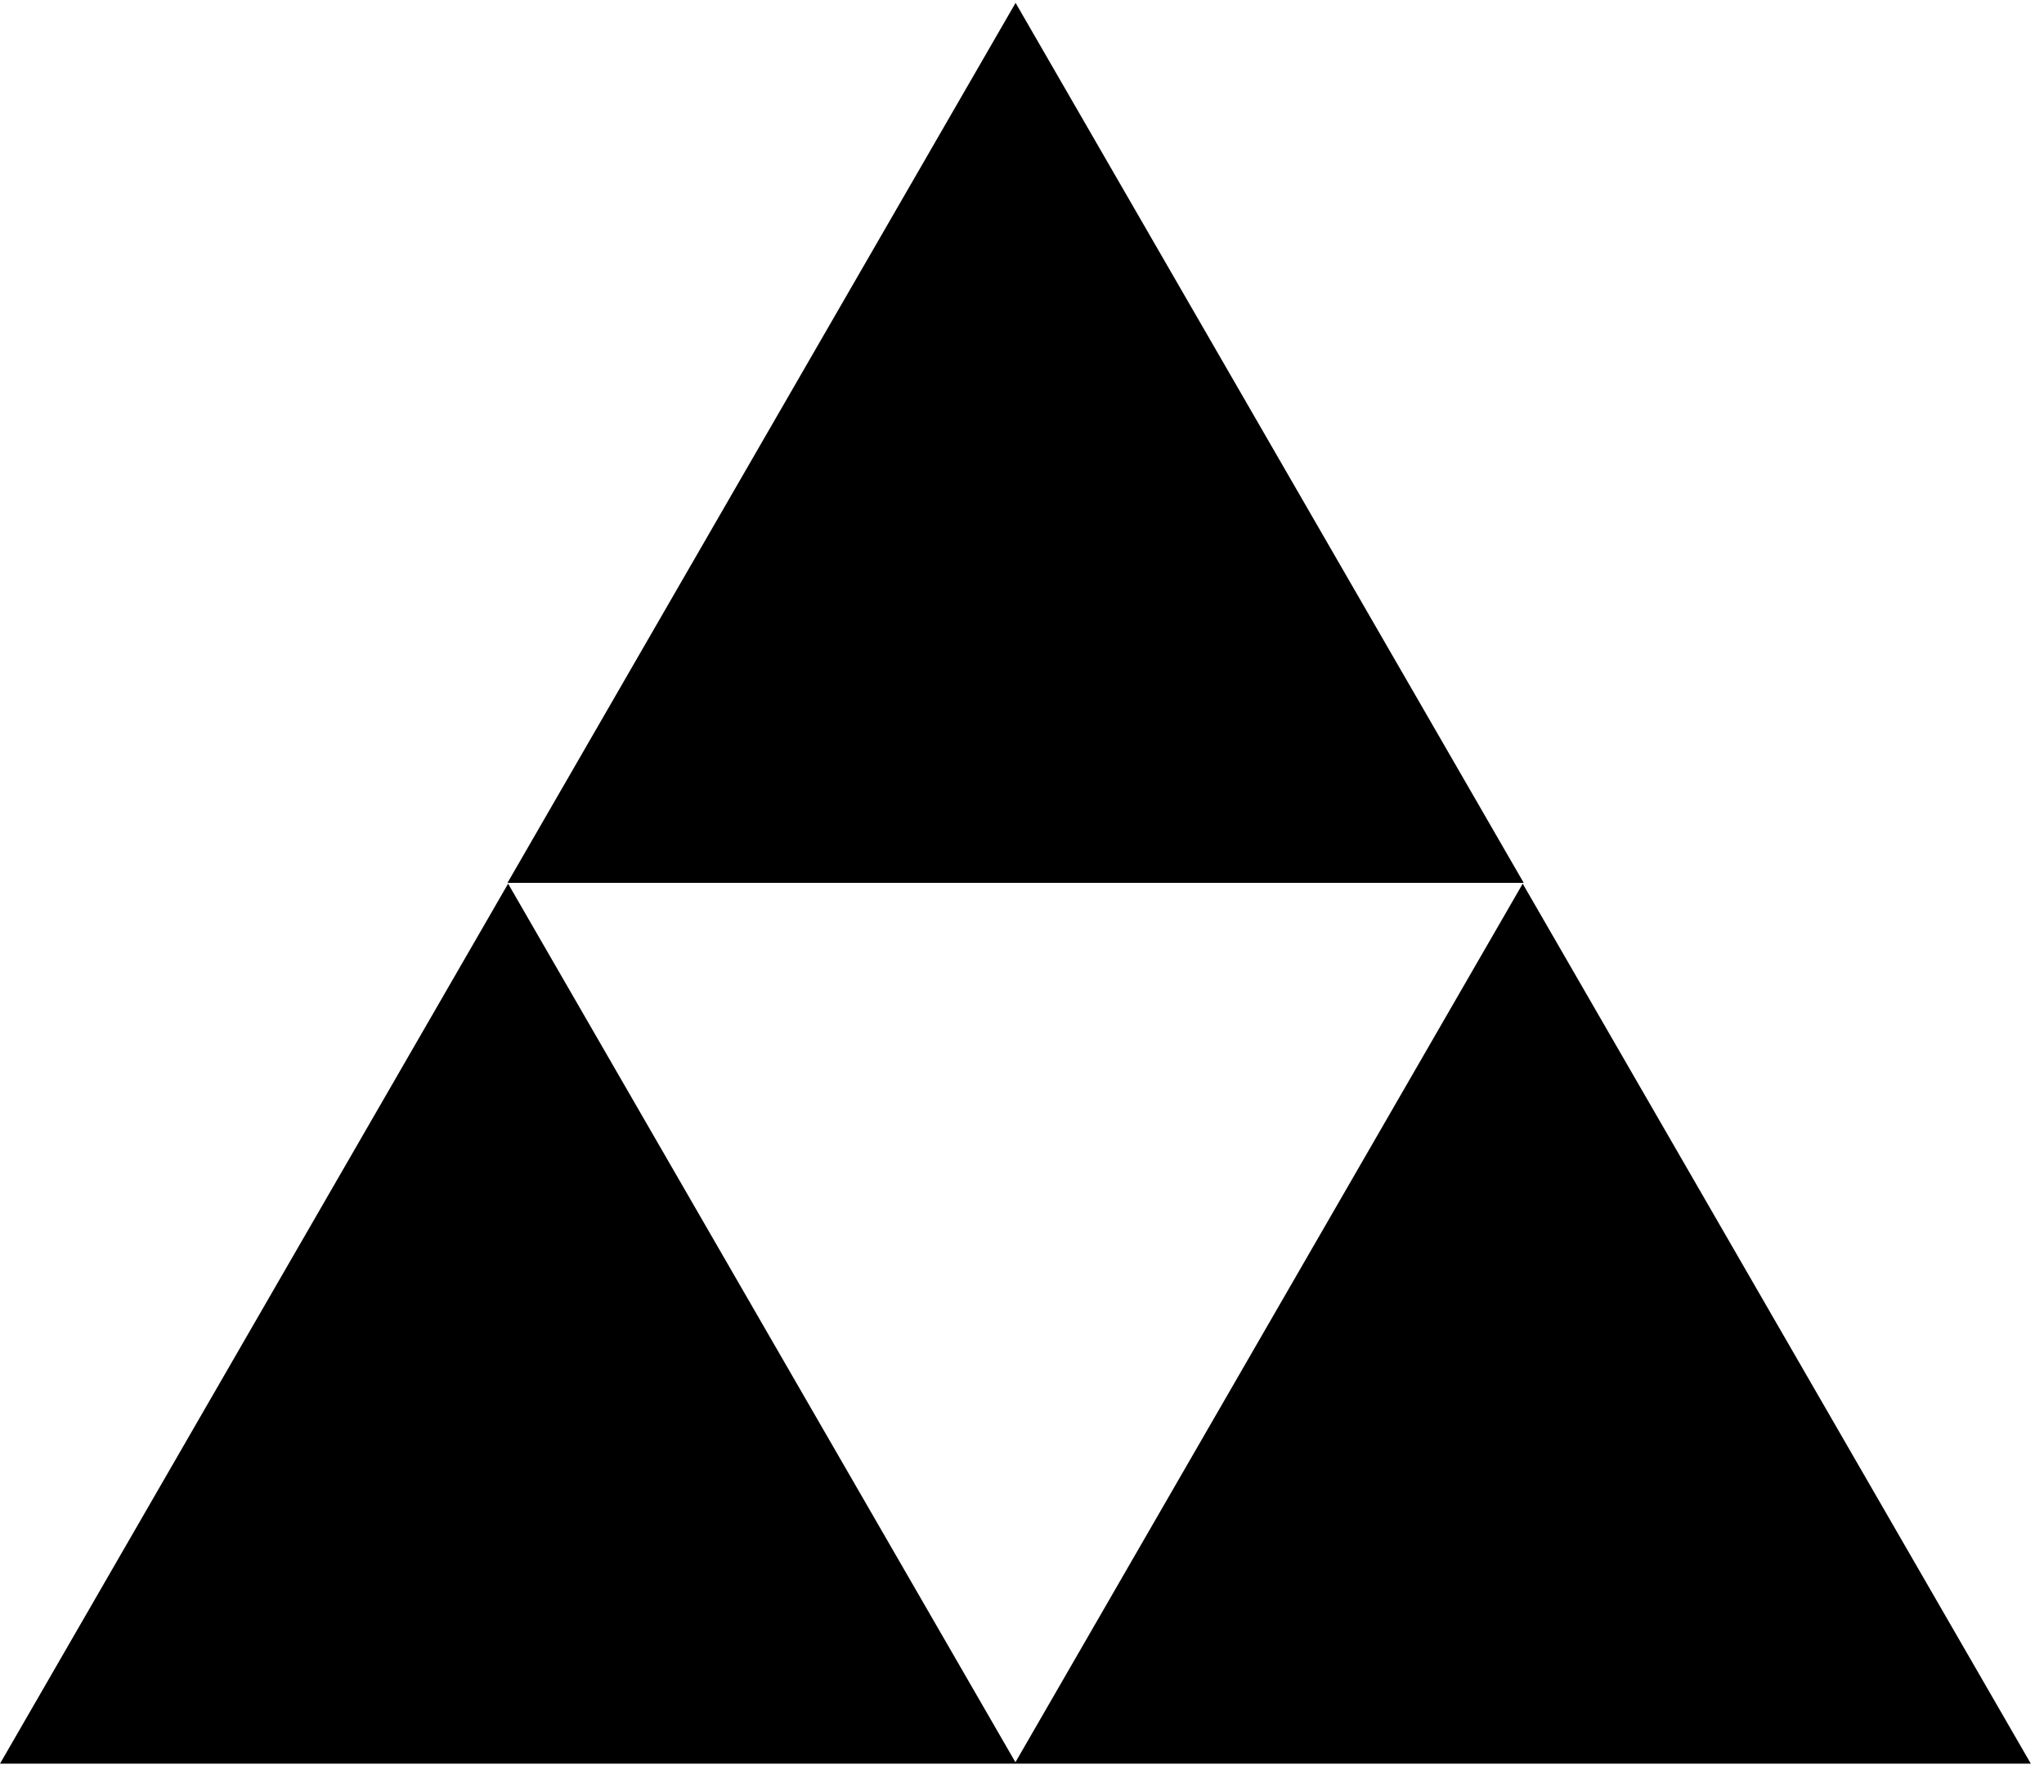 <svg xmlns="http://www.w3.org/2000/svg" width="65" height="57" viewBox="0 0 65 57" fill="none">
  <path fill-rule="evenodd" clip-rule="evenodd" d="M32.296 0.091L48.455 28.078H16.138L32.296 0.091ZM16.158 28.104L32.291 56.046L48.423 28.104L64.581 56.091H32.317H32.265H0L16.158 28.104Z" fill="currentColor"/>
</svg>